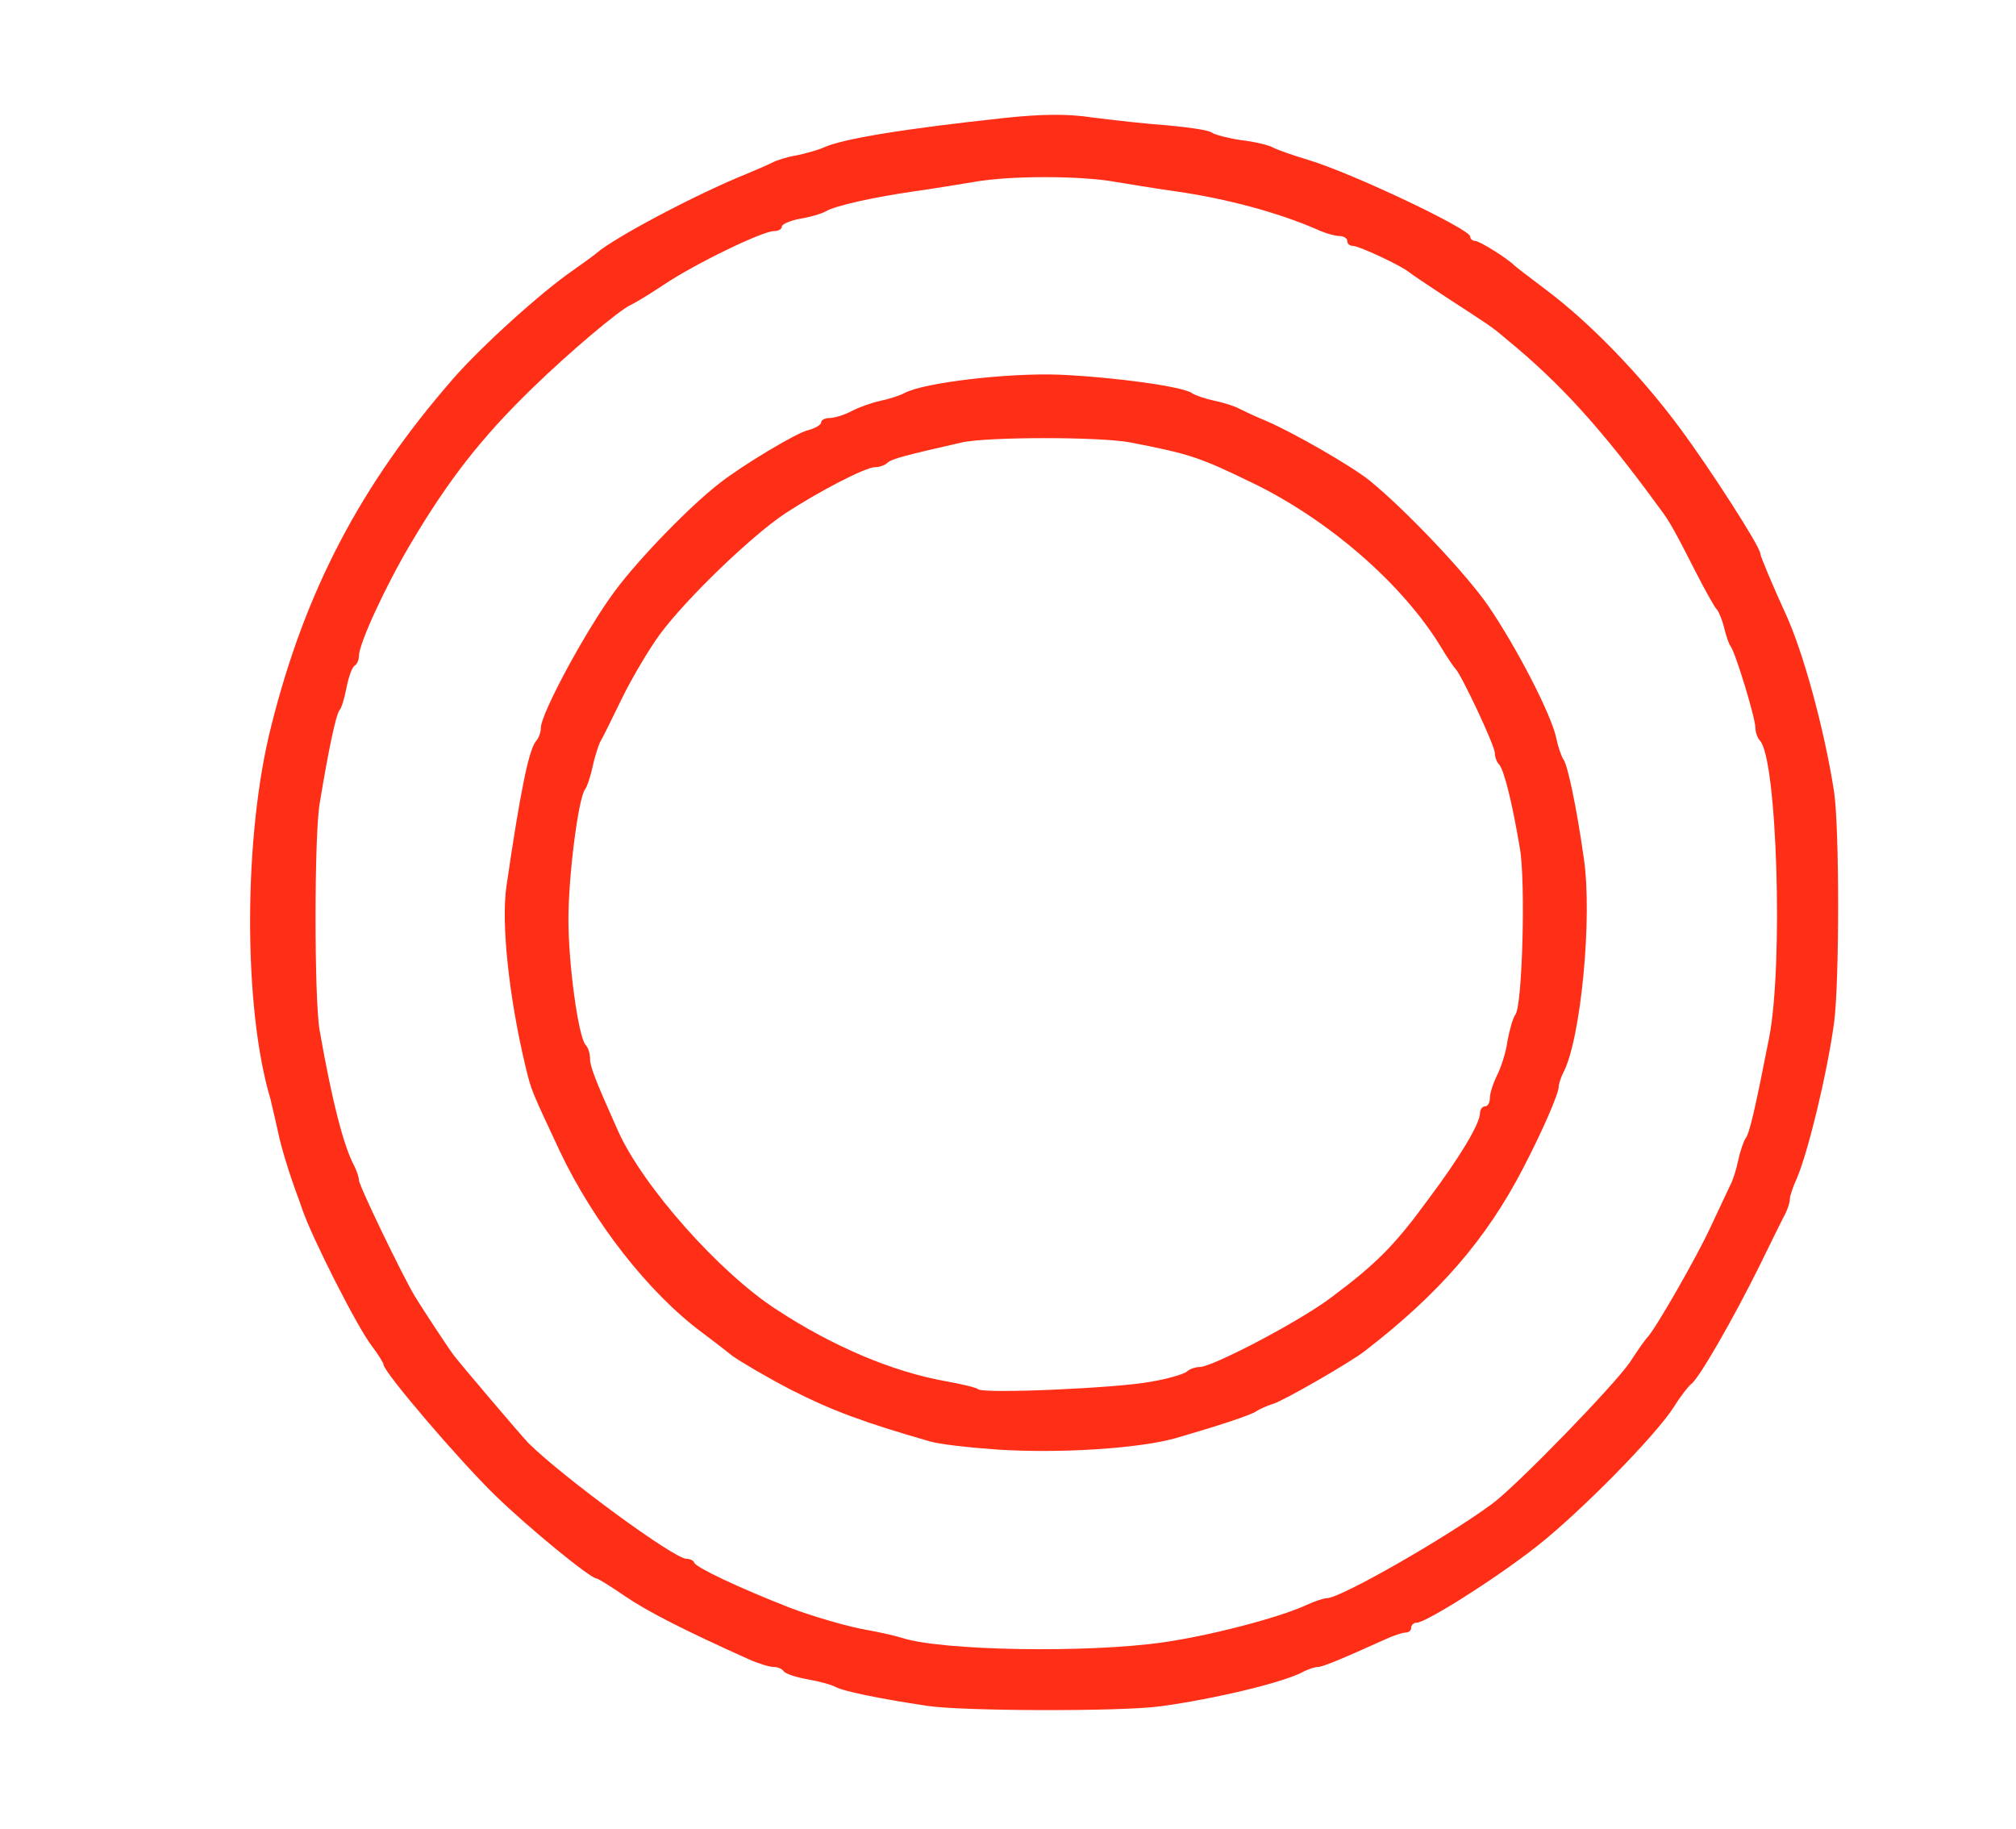 <?xml version="1.0" encoding="utf-8"?>
<!DOCTYPE svg PUBLIC "-//W3C//DTD SVG 1.0//EN" "http://www.w3.org/TR/2001/REC-SVG-20010904/DTD/svg10.dtd">
<svg version="1.0" xmlns="http://www.w3.org/2000/svg" width="410px" height="372px" viewBox="0 0 410 372" preserveAspectRatio="xMidYMid meet">
 <g fill="#FF2E17">
  <path d="M 188.5 346.9 c -10 -1.5 -17 -3 -18.5 -3.8 -0.9 -0.5 -3.5 -1.2 -5.8 -1.6 -2.3 -0.4 -4.4 -1.1 -4.8 -1.6 -0.3 -0.5 -1.2 -0.9 -2.1 -0.9 -0.8 0 -3.1 -0.7 -5.1 -1.6 -12.9 -5.8 -20.4 -9.6 -25.1 -12.8 -2.9 -2 -5.5 -3.6 -5.8 -3.6 -1.2 0 -13.6 -10.1 -20.6 -16.9 -7.3 -7.1 -22.7 -25.1 -22.7 -26.6 0 -0.3 -1.1 -2.1 -2.4 -3.8 -3 -3.9 -12.1 -21.9 -14.1 -27.7 -0.1 -0.3 -0.4 -1.2 -0.7 -2 -2.1 -5.6 -3.7 -11 -4.3 -14 -0.4 -1.9 -1.1 -4.8 -1.5 -6.5 -5.6 -18.7 -5.5 -53.8 0.2 -76 6.9 -27.5 18.2 -48.9 36.8 -70.3 5.7 -6.6 18.1 -17.8 24.5 -22.2 2 -1.4 4.2 -3 4.8 -3.5 3.5 -3.1 20.1 -11.9 30.2 -16 2.2 -0.9 4.7 -2 5.5 -2.4 0.9 -0.5 3.1 -1.2 5 -1.5 1.9 -0.4 4.4 -1.1 5.5 -1.6 4 -1.8 16.3 -3.8 36.7 -6 7.5 -0.8 12.8 -0.9 18 -0.1 4 0.5 10.9 1.3 15.3 1.6 4.4 0.4 8.5 1 9 1.5 0.6 0.4 3.2 1.1 5.9 1.5 2.7 0.3 5.6 1 6.5 1.5 0.9 0.5 4.1 1.6 7.1 2.5 9 2.7 33 14.1 33 15.6 0 0.5 0.5 0.9 1 0.9 0.9 0 6.5 3.5 8 5 0.3 0.3 3.2 2.5 6.5 5 8.8 6.6 19.1 17.2 27.1 28 6.3 8.5 16.4 24.2 16.4 25.6 0 0.5 2.7 6.9 5 11.9 3.7 7.9 8 23.7 10 36.5 1.1 7.3 1.1 38.8 0 47 -1.4 10.3 -5.3 26.4 -7.6 31.7 -0.8 1.7 -1.4 3.6 -1.4 4.2 0 0.6 -0.4 1.9 -0.9 2.9 -0.5 0.9 -2.9 5.8 -5.3 10.7 -5.2 10.5 -12.4 23.1 -13.9 24 -0.5 0.4 -2.1 2.4 -3.4 4.5 -3.7 5.9 -19.2 21.6 -28 28.5 -8.4 6.6 -22.5 15.5 -24.4 15.5 -0.6 0 -1.1 0.5 -1.1 1 0 0.6 -0.5 1 -1.1 1 -0.6 0 -2.5 0.6 -4.2 1.4 -9.1 4.1 -12.7 5.6 -13.7 5.6 -0.5 0 -1.8 0.4 -2.8 0.9 -3.9 2.2 -18.1 5.6 -29.2 7.1 -7.9 1.1 -40.6 1 -47.5 -0.1 z  m 48 -12.9 c 9.3 -1.3 23.6 -5 29.2 -7.6 1.7 -0.8 3.6 -1.4 4.2 -1.4 2.7 0 24.1 -12.2 33.6 -19.2 5.1 -3.8 24.8 -24.1 28 -28.8 1.6 -2.5 3.2 -4.7 3.5 -5 1.5 -1.4 10.1 -16.4 12.9 -22.5 1.8 -3.8 3.6 -7.7 4 -8.5 0.5 -0.9 1.2 -3.1 1.6 -5 0.4 -1.9 1.1 -3.9 1.5 -4.5 0.8 -1 1.9 -5.7 4.8 -20.5 2.9 -14.9 1.6 -56.9 -1.9 -60.4 -0.5 -0.6 -0.9 -1.7 -0.9 -2.6 0 -2 -4 -15.1 -5 -16.5 -0.4 -0.5 -1 -2.3 -1.4 -4 -0.4 -1.6 -1.1 -3.2 -1.4 -3.5 -0.4 -0.3 -2.4 -3.9 -4.5 -8 -3.6 -7.1 -5.2 -10.1 -7 -12.4 -11.7 -16.1 -20.3 -25.6 -31.3 -34.6 -3.3 -2.8 -3.3 -2.7 -12.5 -8.7 -3.5 -2.3 -6.8 -4.5 -7.4 -5 -1.6 -1.3 -10.1 -5.3 -11.4 -5.3 -0.6 0 -1.1 -0.4 -1.1 -1 0 -0.5 -0.7 -1 -1.6 -1 -0.9 0 -3 -0.6 -4.7 -1.4 -7.6 -3.3 -18.1 -6.2 -28.7 -7.7 -3.6 -0.5 -9 -1.4 -12.1 -1.9 -7.1 -1.3 -21.7 -1.3 -28.8 0 -3.1 0.5 -8.5 1.4 -12.1 1.9 -8.3 1.2 -16.1 2.9 -18.1 4.1 -0.9 0.5 -3.3 1.2 -5.3 1.5 -2 0.4 -3.6 1.1 -3.6 1.6 0 0.5 -0.7 0.9 -1.6 0.9 -2.3 0 -15.8 6.5 -22.4 10.9 -3 2 -6 3.8 -6.7 4.1 -2.3 1 -12.5 9.6 -20.1 17 -10.3 10 -17 18.6 -24.7 31.6 -5.1 8.6 -10.5 20.3 -10.5 22.8 0 0.8 -0.4 1.7 -0.9 2 -0.5 0.3 -1.2 2.3 -1.6 4.3 -0.4 2.1 -1 4.3 -1.5 4.8 -0.7 1 -2.2 8 -4 19 -1.1 6.6 -1.1 39.7 0 46 2.5 14.3 4.9 23.7 7.1 27.7 0.5 1 0.9 2.3 0.9 2.8 0 1.1 8.8 19.3 11.3 23.5 1.2 2 6.5 10.1 7.9 12 1 1.4 14.1 16.8 15.3 18 7.1 7 29.6 23.5 32.1 23.5 0.7 0 1.4 0.3 1.6 0.8 0.4 1 9.1 5.1 19.3 9.1 4.4 1.7 12.2 4 16 4.6 2.2 0.4 5.4 1.1 7 1.6 8.1 2.6 37.5 3.1 53 0.9 z "/>
  <path d="M 203 294.8 c -5.8 -0.4 -12.1 -1.1 -14 -1.7 -13.5 -3.9 -19.7 -6.2 -28 -10.4 -5.2 -2.7 -10.6 -5.9 -12.1 -7 -1.5 -1.2 -4.2 -3.3 -6.1 -4.7 -10.8 -8 -22.1 -22.4 -29 -37 -5.8 -12.4 -5.7 -12.1 -6.9 -17 -3.4 -14.2 -5 -29.2 -3.9 -36.8 2.9 -19.8 4.6 -28 6.1 -29.6 0.5 -0.6 0.9 -1.7 0.9 -2.6 0 -2.9 9.4 -20.3 15.2 -28 4.7 -6.3 14.9 -16.9 21.1 -21.7 4.4 -3.5 15.7 -10.3 18 -10.8 1.5 -0.4 2.7 -1.1 2.7 -1.6 0 -0.5 0.8 -0.9 1.8 -0.9 0.9 0 2.9 -0.6 4.4 -1.4 1.5 -0.8 4.1 -1.7 5.9 -2.1 1.9 -0.4 4 -1.1 4.9 -1.6 4 -2.1 21 -4.1 31.5 -3.7 11.1 0.5 25.2 2.4 27 3.8 0.6 0.4 2.6 1.1 4.5 1.5 1.9 0.4 4.1 1.1 5 1.6 0.8 0.4 3.3 1.6 5.5 2.5 5.6 2.4 17.4 9.2 21 12.1 7.3 5.9 19.9 19.2 24.3 25.7 5.7 8.4 12.7 21.9 13.7 26.7 0.4 1.9 1.1 3.9 1.5 4.4 0.8 1.1 2.6 9.4 4.1 20 1.8 12 -0.6 37 -4.2 43.7 -0.5 1 -0.9 2.3 -0.9 2.8 0 1.4 -3.3 9 -7.2 16.5 -7.5 14.5 -17.1 25.6 -32.3 37.3 -2.8 2.2 -16.5 10.1 -18.6 10.7 -1.3 0.4 -2.8 1.1 -3.4 1.5 -1.1 0.8 -8.2 3.1 -16.5 5.5 -7.6 2.1 -23.5 3.1 -36 2.3 z  m 31 -13.8 c 3.6 -0.6 6.9 -1.6 7.4 -2.1 0.6 -0.5 1.7 -0.9 2.6 -0.9 2.6 0 20.7 -9.5 26.8 -14.2 9 -6.7 12.9 -10.6 19.6 -19.8 6.6 -8.8 10.6 -15.5 10.6 -17.7 0 -0.7 0.5 -1.3 1 -1.3 0.6 0 1 -0.8 1 -1.7 0 -1 0.7 -3.1 1.5 -4.7 0.8 -1.6 1.8 -4.7 2.1 -7 0.4 -2.2 1.1 -4.6 1.6 -5.3 1.4 -1.7 2.1 -27 0.9 -33.8 -1.5 -9 -3.2 -15.9 -4.2 -17 -0.5 -0.5 -0.9 -1.6 -0.9 -2.4 0 -1.5 -6.9 -16.1 -8 -17.1 -0.3 -0.3 -1.7 -2.3 -3 -4.5 -7.8 -12.8 -22.9 -25.9 -38.5 -33.4 -10.7 -5.2 -12.7 -5.8 -24.5 -8.1 -5.9 -1.2 -29.4 -1.2 -34.5 0 -11.4 2.6 -14.1 3.3 -15 4.1 -0.5 0.5 -1.6 0.9 -2.5 0.9 -2 0 -11.4 4.9 -18.3 9.4 -6.9 4.6 -20.1 17.3 -25.5 24.6 -2.2 3 -5.7 8.9 -7.7 13 -2 4.1 -4 8.2 -4.5 9 -0.4 0.9 -1.1 3.1 -1.5 5 -0.4 1.9 -1.1 4 -1.5 4.5 -1.4 1.8 -3.4 17.7 -3.4 26.5 0 9 2 23.8 3.5 25.5 0.5 0.5 0.9 1.7 0.9 2.8 0 1.6 1 4.2 5.7 14.7 5 11.2 20.6 28.8 32.2 36.3 11.4 7.5 23.7 12.7 34.5 14.6 3.3 0.6 6.2 1.3 6.5 1.6 0.9 1 28.3 -0.2 35.1 -1.5 z "/>
 </g>
</svg>